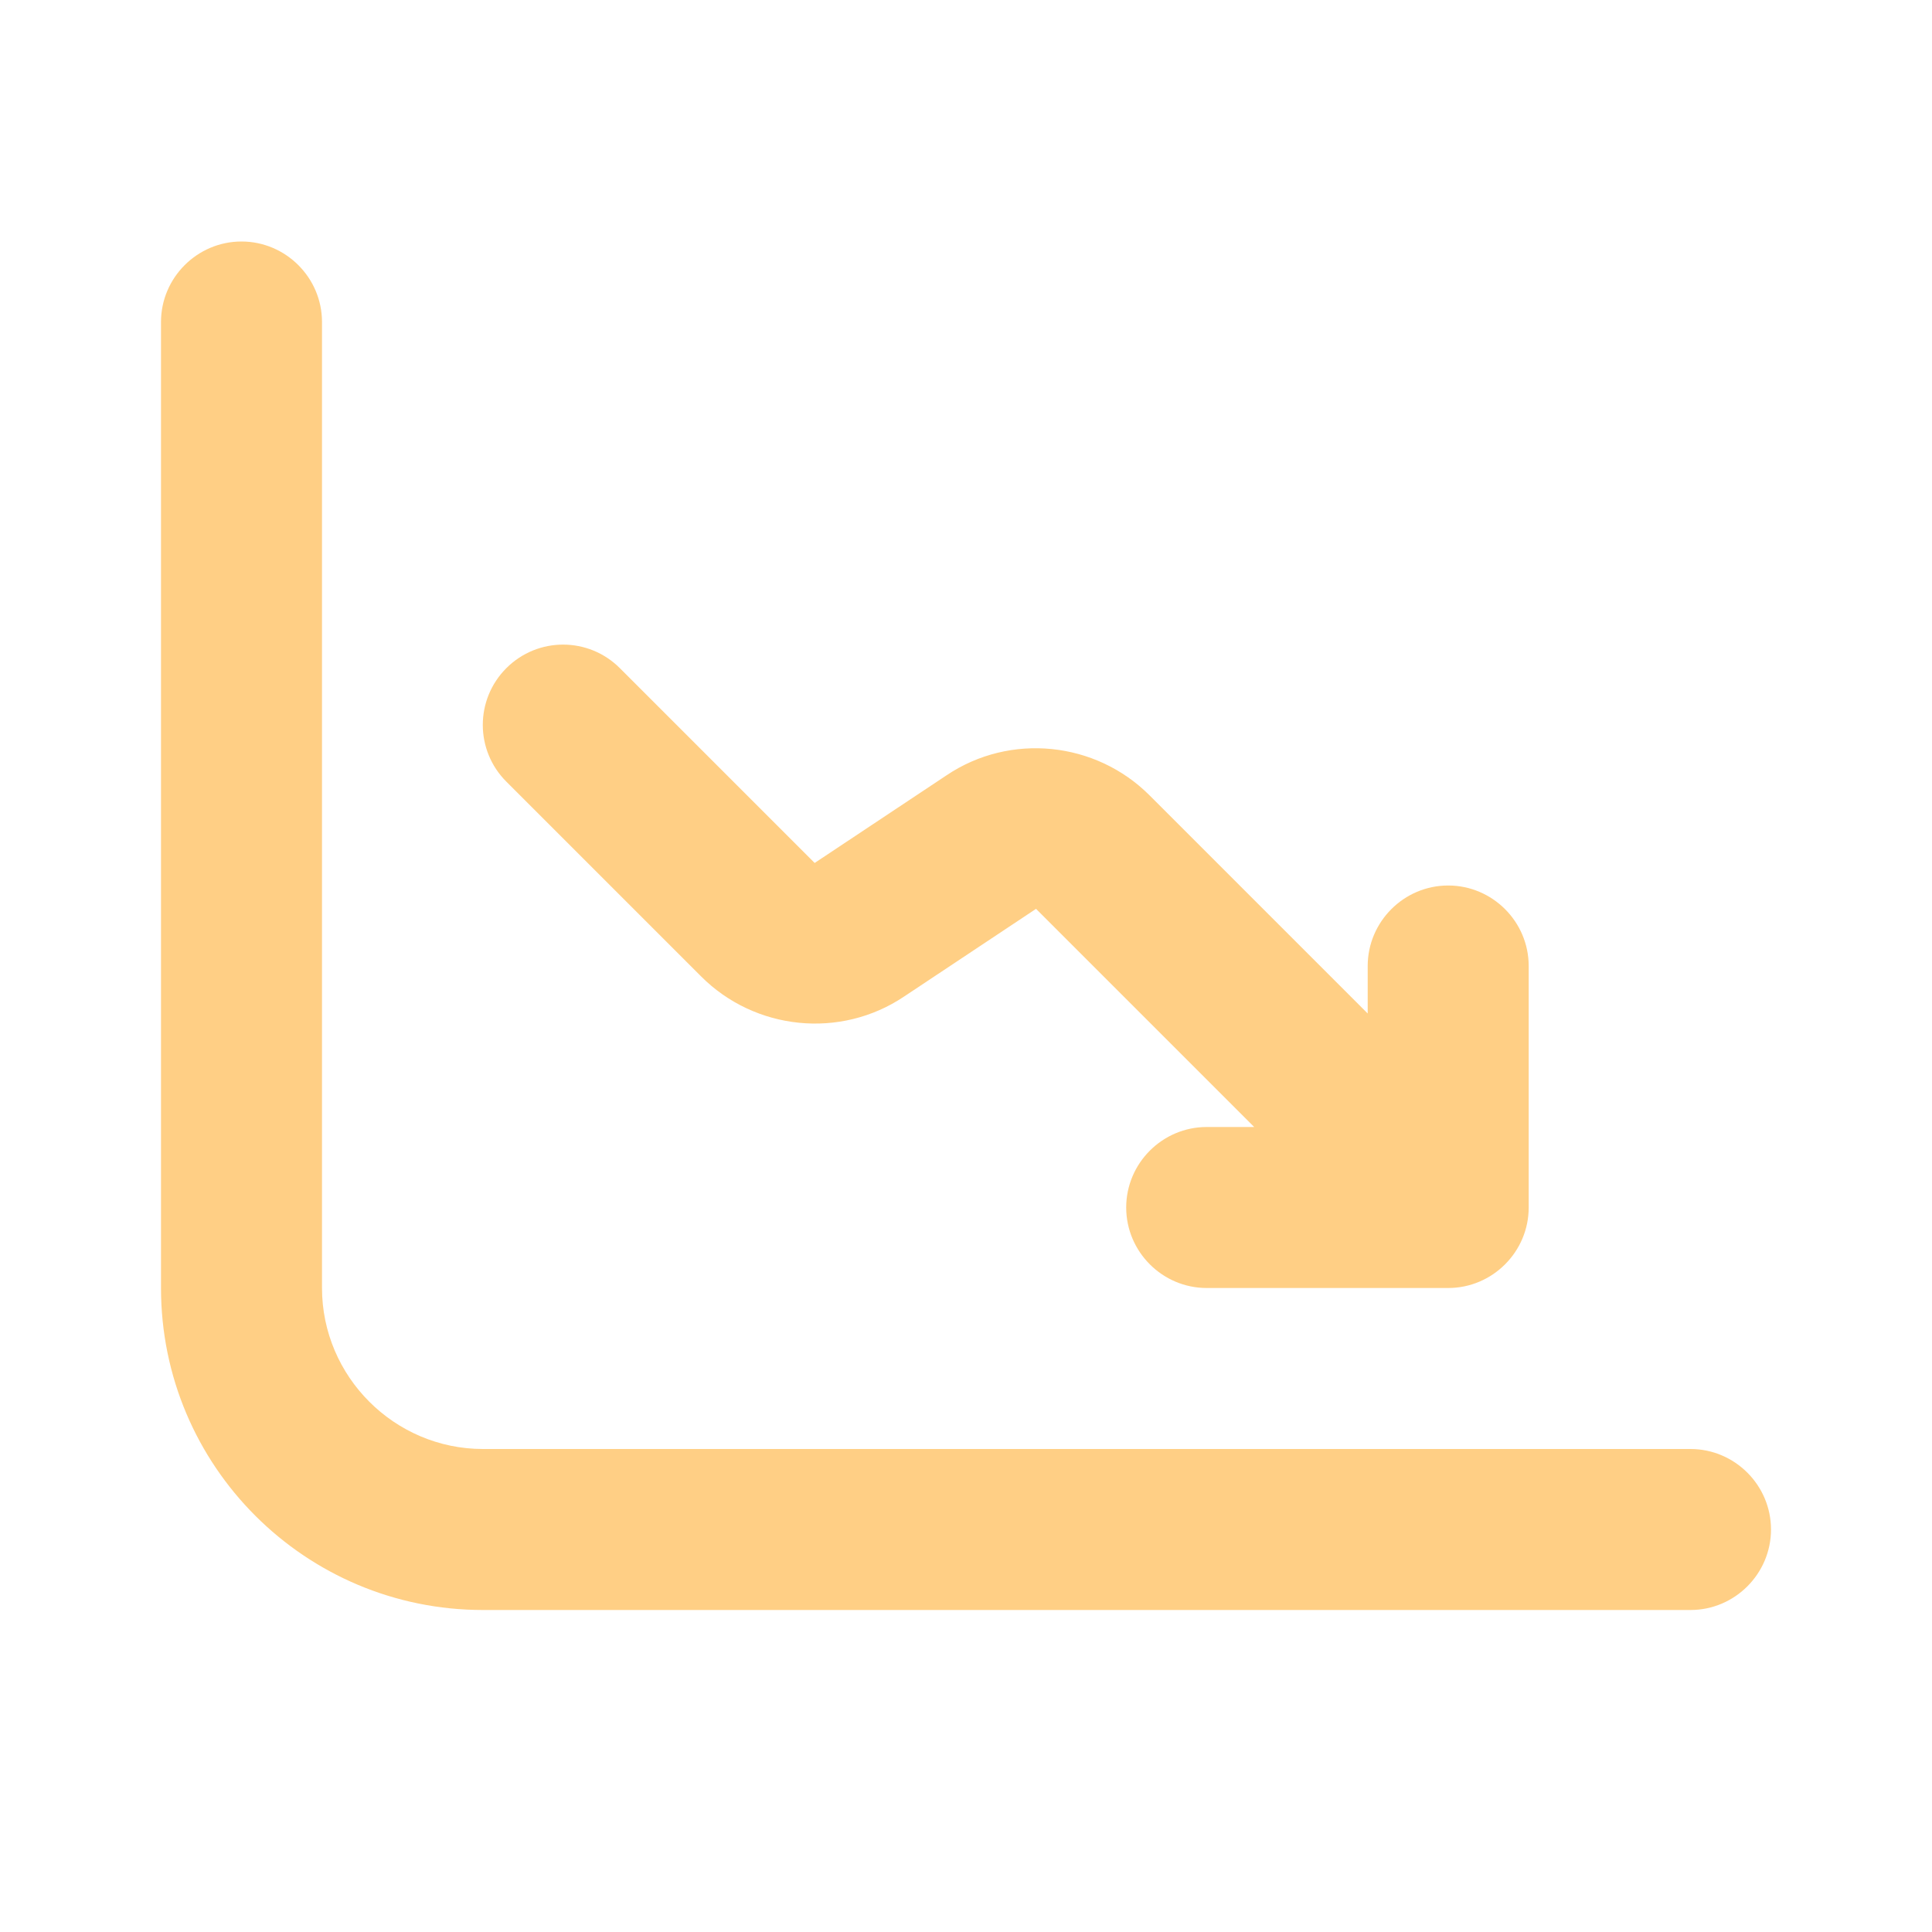 <?xml version="1.0" encoding="UTF-8"?> <svg xmlns="http://www.w3.org/2000/svg" width="24" height="24" viewBox="0 0 24 24" fill="none"><path d="M21 18H6C4.9 18 4 17.1 4 16V4C4 3.45 3.55 3 3 3C2.45 3 2 3.45 2 4V16C2 18.21 3.79 20 6 20H21C21.55 20 22 19.55 22 19C22 18.45 21.55 18 21 18Z" fill="#FFCF85"></path><path d="M8.71 12.13C9.38 12.8 10.44 12.91 11.23 12.38L12.87 11.29L15.58 14H14.99C14.44 14 13.99 14.45 13.99 15C13.99 15.55 14.44 16 14.99 16H17.99C18.54 16 18.99 15.55 18.99 15V12C18.99 11.45 18.54 11 17.99 11C17.44 11 16.99 11.45 16.99 12V12.59L14.28 9.88C13.61 9.21 12.55 9.1 11.76 9.63L10.12 10.72L7.7 8.3C7.31 7.91 6.68 7.91 6.29 8.3C5.9 8.69 5.9 9.32 6.29 9.71L8.71 12.13Z" fill="#FFCF85"></path></svg> 